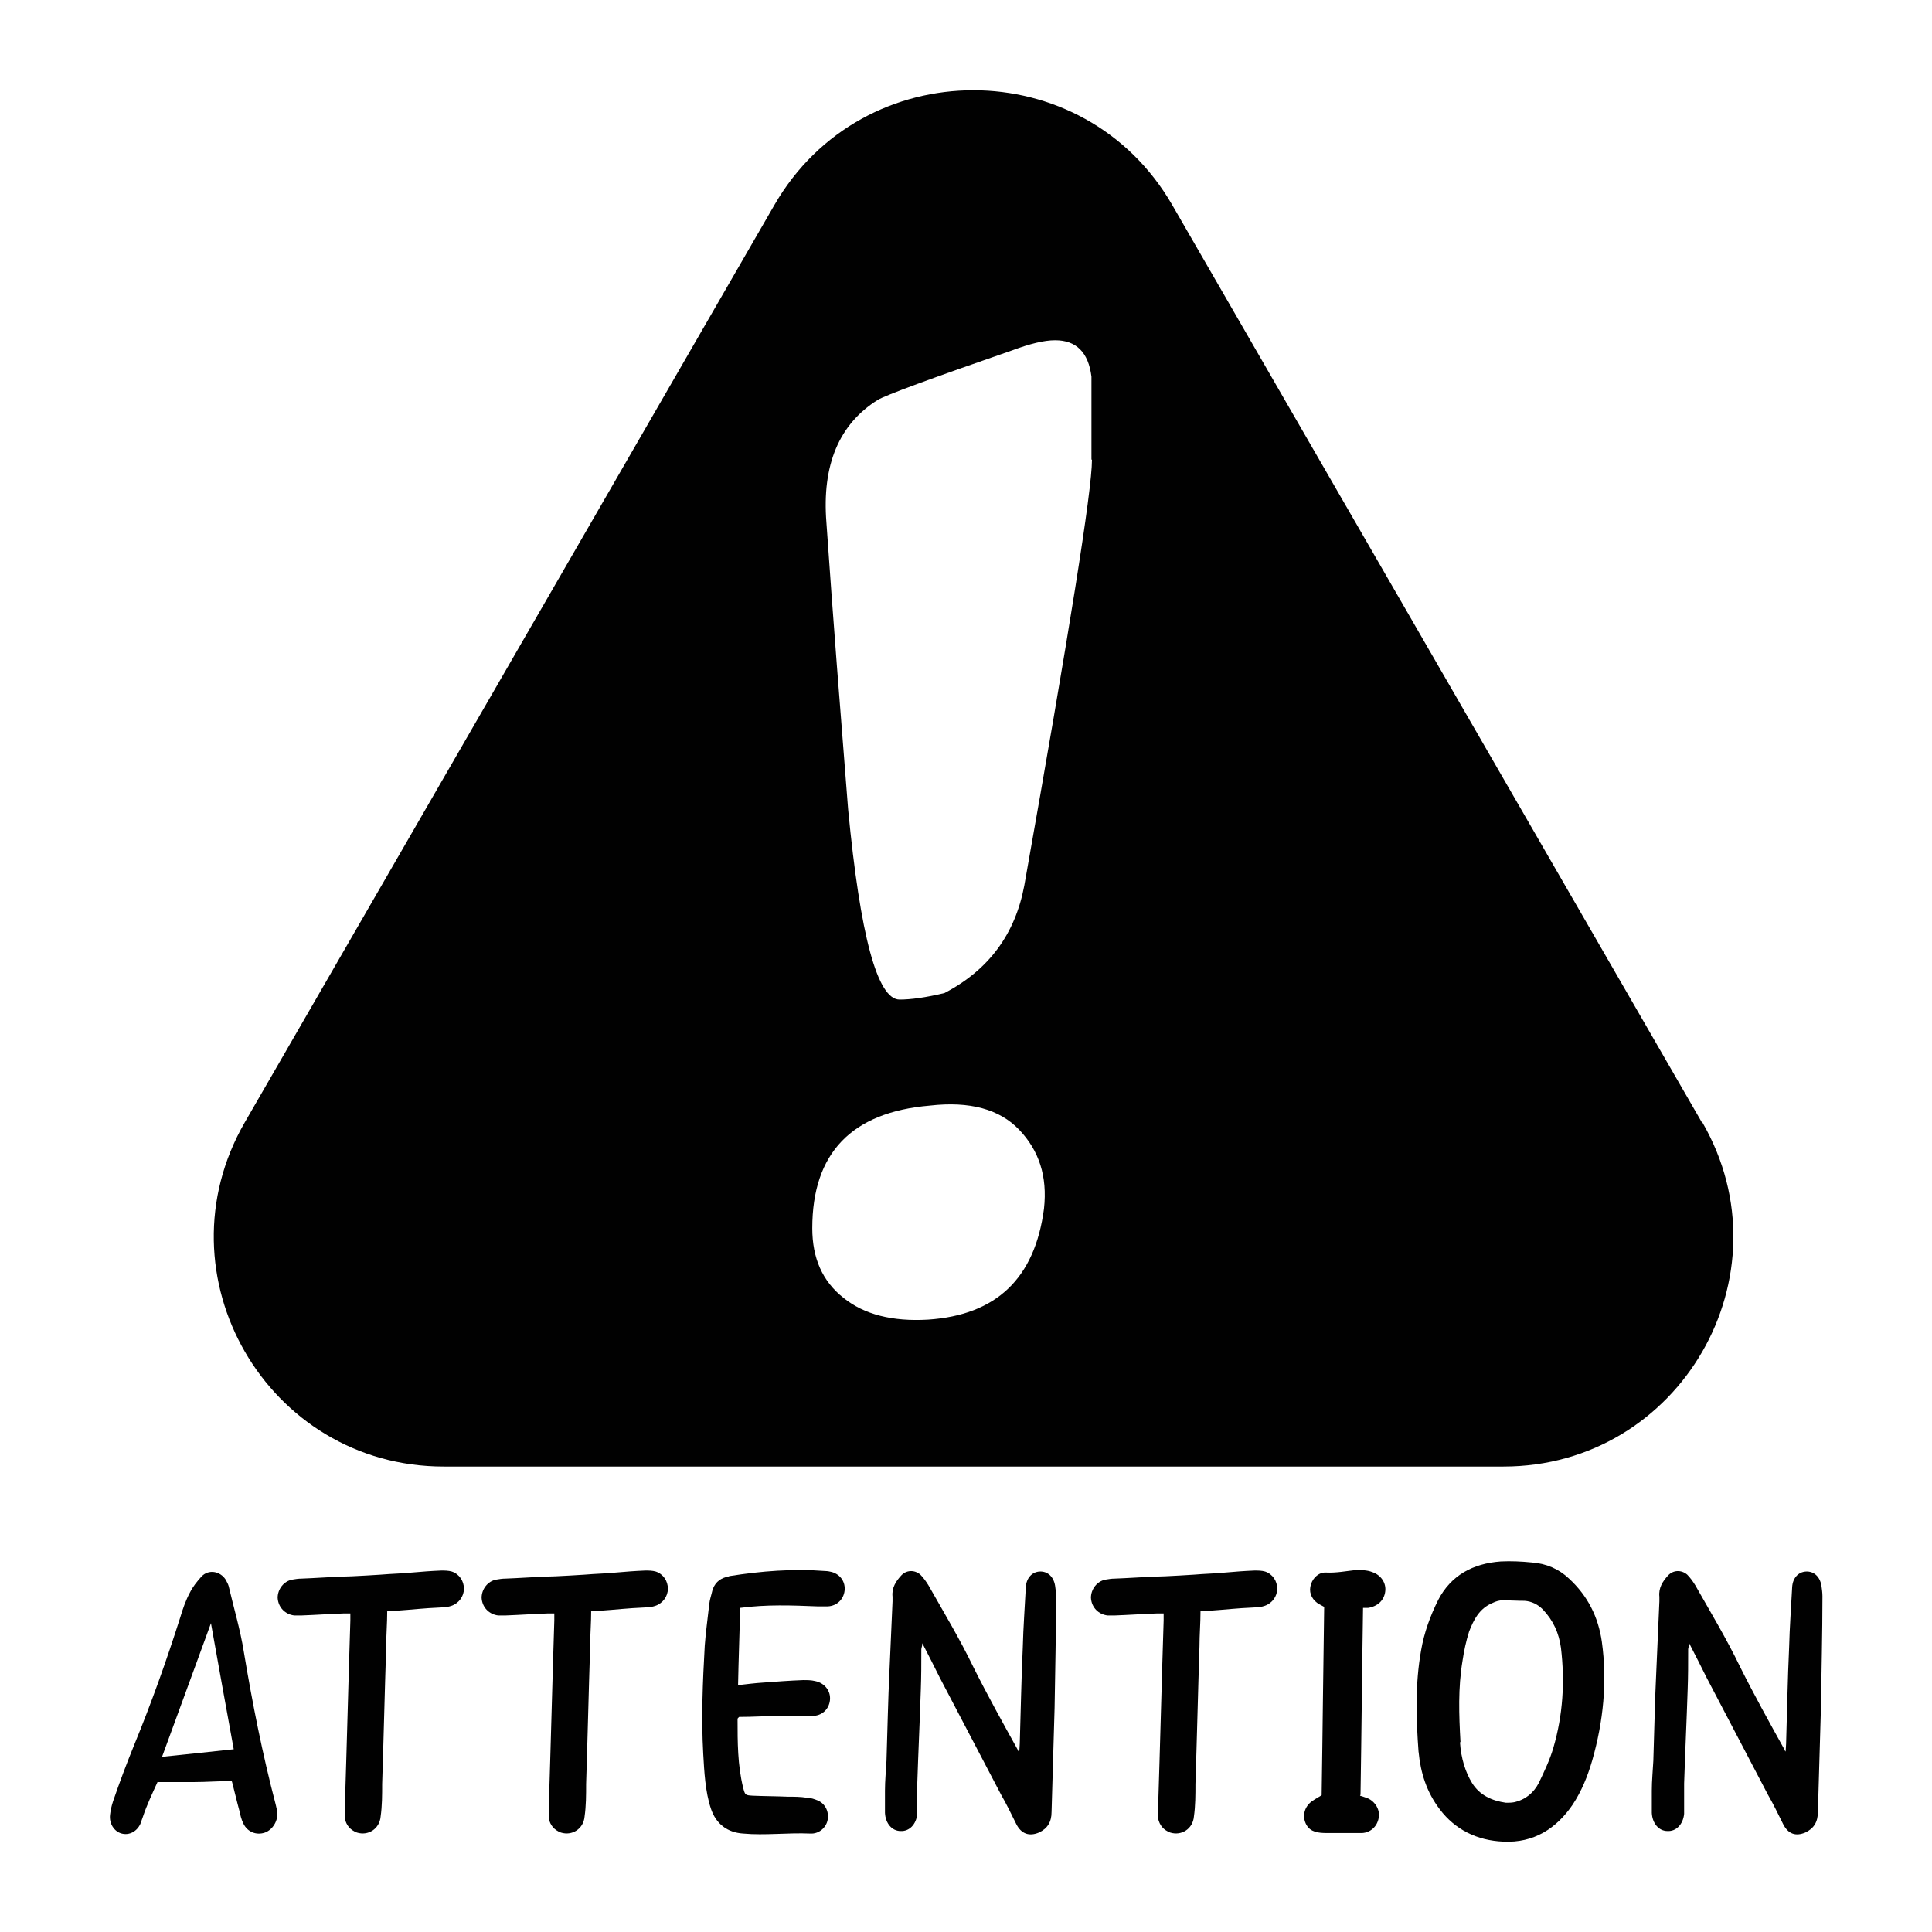 <?xml version="1.0" encoding="UTF-8"?>
<svg id="Calque_1" data-name="Calque 1" xmlns="http://www.w3.org/2000/svg" viewBox="0 0 38.27 38.27">
  <g>
    <path d="m4.59,35.28c-.26,0-.5.02-.74.02-.24,0-.48,0-.73,0-.1.22-.21.45-.29.69-.02.05-.03.09-.05.14-.07.15-.22.23-.37.19-.15-.04-.25-.2-.23-.37.01-.09.03-.18.06-.27.13-.38.27-.75.42-1.12.34-.83.64-1.67.91-2.52.05-.17.11-.34.19-.49.06-.12.14-.22.23-.32.14-.15.37-.11.48.06.02.04.05.09.06.13.1.43.23.86.3,1.3.17,1.02.37,2.03.63,3.02.01.04.02.08.03.13.03.18-.08.37-.24.43-.17.06-.35-.01-.43-.18-.04-.08-.06-.17-.08-.26-.05-.18-.09-.36-.14-.55Zm-.41-3.13c-.33.91-.65,1.77-.97,2.65.49-.05.95-.1,1.42-.15-.15-.83-.3-1.64-.45-2.49Z" style="fill: #010101; stroke-width: 0px;"/>
    <path d="m7.67,31.92c0,.24-.02.46-.02.69-.03.91-.05,1.82-.08,2.73,0,.21,0,.43-.03.64-.02.25-.25.39-.47.32-.13-.05-.21-.14-.24-.28,0-.06,0-.13,0-.2.04-1.24.07-2.48.11-3.72,0-.04,0-.09,0-.14-.05,0-.09,0-.13,0-.28.01-.56.03-.84.04-.05,0-.09,0-.14,0-.18-.02-.32-.16-.33-.35,0-.17.12-.33.29-.36.06-.01.12-.02.18-.02.27-.01.54-.03.81-.04.15,0,.82-.04.92-.05.46-.02.58-.05,1.04-.07.07,0,.14,0,.21.02.15.05.24.19.24.34,0,.15-.1.29-.25.34-.06.02-.12.03-.18.03-.43.02-.53.04-.96.07-.04,0-.08,0-.14.01Z" style="fill: #010101; stroke-width: 0px;"/>
    <path d="m11.71,31.92c0,.24-.02.46-.02.69-.03.91-.05,1.82-.08,2.73,0,.21,0,.43-.03.64-.02.25-.25.39-.47.32-.13-.05-.21-.14-.24-.28,0-.06,0-.13,0-.2.04-1.24.07-2.48.11-3.72,0-.04,0-.09,0-.14-.05,0-.09,0-.13,0-.28.01-.56.03-.84.04-.05,0-.09,0-.14,0-.18-.02-.32-.16-.33-.35,0-.17.12-.33.29-.36.06-.01.12-.02.18-.02.27-.01.54-.03.81-.04.15,0,.82-.04.92-.05.46-.02.58-.05,1.04-.07.07,0,.14,0,.21.02.15.05.24.19.24.34,0,.15-.1.29-.25.34-.06.02-.12.03-.18.03-.43.02-.53.04-.96.07-.04,0-.08,0-.14.01Z" style="fill: #010101; stroke-width: 0px;"/>
    <path d="m14.66,31.87c-.01.5-.03.99-.04,1.51.18-.02.33-.04.49-.05.27-.02.53-.04.8-.05.08,0,.16,0,.24.02.19.04.31.2.29.38-.02.18-.16.31-.35.31-.2,0-.4-.01-.6,0-.29,0-.57.02-.85.02-.02.02-.03.03-.03.04,0,.46,0,.91.11,1.36.04.15.04.15.19.16.23.01.47.01.7.02.12,0,.25,0,.37.02.08,0,.16.03.23.06.15.07.22.24.18.4-.04.15-.18.26-.34.25-.44-.02-.9.04-1.33,0-.31-.02-.54-.19-.64-.5-.11-.33-.13-.73-.15-1.08-.04-.71-.01-1.43.03-2.14.02-.28.06-.55.09-.83.01-.09.04-.17.06-.26.04-.14.13-.23.27-.27.02,0,.05-.01.07-.02.63-.1,1.26-.15,1.9-.1.04,0,.09.01.13.02.17.05.27.2.25.37-.02.17-.15.3-.33.31-.07,0-.14,0-.21,0-.5-.02-1-.04-1.53.03Z" style="fill: #010101; stroke-width: 0px;"/>
    <path d="m20.19,34.74c0-.09.01-.15.01-.2.02-.64.03-1.27.06-1.91.01-.4.04-.8.06-1.19.01-.18.12-.3.27-.31.16-.01.28.1.31.28.01.07.02.14.02.21,0,.74-.02,1.47-.03,2.21-.02.69-.04,1.37-.06,2.06,0,.2-.08.33-.25.41-.19.08-.35.03-.45-.17s-.19-.39-.3-.58c-.4-.77-.81-1.54-1.21-2.31-.11-.22-.22-.44-.35-.69,0,.06-.02.09-.02.12,0,.27,0,.54-.01.8-.02.62-.05,1.24-.07,1.86,0,.13,0,.26,0,.39,0,.07,0,.14,0,.21-.02.21-.16.35-.33.34-.17,0-.3-.15-.31-.36,0-.15,0-.29,0-.44,0-.2.02-.39.03-.59.02-.6.03-1.2.06-1.8.02-.45.04-.91.06-1.36,0-.03,0-.06,0-.09-.02-.18.07-.31.17-.42.1-.11.26-.12.38-.02.06.06.11.13.16.21.3.53.62,1.06.89,1.62.28.56.58,1.1.88,1.64,0,.02.02.03.05.07Z" style="fill: #010101; stroke-width: 0px;"/>
    <path d="m23.78,31.92c0,.24-.02.46-.02.69-.03.91-.05,1.82-.08,2.73,0,.21,0,.43-.03.64-.02.25-.25.39-.47.32-.13-.05-.21-.14-.24-.28,0-.06,0-.13,0-.2.04-1.24.07-2.48.11-3.72,0-.04,0-.09,0-.14-.05,0-.09,0-.13,0-.28.01-.56.03-.84.04-.05,0-.09,0-.14,0-.18-.02-.32-.16-.33-.35,0-.17.12-.33.29-.36.06-.01.12-.02.18-.02.27-.01.54-.03.81-.04.15,0,.82-.04.92-.05.46-.02.58-.05,1.04-.07.07,0,.14,0,.21.02.15.05.24.19.24.34,0,.15-.1.29-.25.34-.06.02-.12.03-.18.03-.43.02-.53.04-.96.07-.04,0-.08,0-.14.01Z" style="fill: #010101; stroke-width: 0px;"/>
    <path d="m26.94,35.57c.06.02.1.03.15.05.16.07.25.24.22.39-.03.17-.16.29-.33.3-.1,0-.49,0-.69,0-.18,0-.33-.02-.41-.16-.08-.14-.06-.31.06-.43.06-.06.15-.1.24-.16.02-1.26.03-2.46.05-3.73-.05-.03-.1-.05-.14-.08-.12-.09-.17-.23-.12-.37.04-.13.16-.24.3-.23.2.01.4-.03.59-.05.1,0,.22,0,.32.04.18.06.28.22.26.38-.02.18-.15.3-.34.33-.03,0-.05,0-.1,0-.02,1.23-.03,2.46-.05,3.7Z" style="fill: #010101; stroke-width: 0px;"/>
    <path d="m28.1,34.71c-.05-.67-.07-1.35.05-2.02.06-.35.18-.68.34-1,.25-.48.68-.72,1.24-.76.2-.01.41,0,.61.02.29.02.54.13.74.32.37.34.58.76.65,1.25.11.79.03,1.58-.19,2.35-.09.31-.21.61-.39.88-.32.47-.77.76-1.37.73-.52-.02-.96-.24-1.26-.64-.26-.34-.38-.72-.42-1.14Zm.82-.2c.02.32.11.6.24.81.15.24.39.35.67.39.05,0,.11,0,.16-.01.23-.05.39-.19.49-.38.11-.23.22-.46.29-.7.19-.65.23-1.31.15-1.98-.04-.29-.15-.54-.36-.76-.1-.1-.22-.16-.36-.17-.15,0-.29-.01-.44-.01-.06,0-.13.02-.19.05-.27.11-.38.34-.47.57-.06.19-.1.38-.13.58-.09.54-.07,1.07-.04,1.61Z" style="fill: #010101; stroke-width: 0px;"/>
    <path d="m35.37,34.74c0-.09.01-.15.01-.2.02-.64.03-1.27.06-1.91.01-.4.04-.8.06-1.19.01-.18.12-.3.27-.31.16-.01.28.1.31.28.01.07.02.14.02.21,0,.74-.02,1.47-.03,2.21-.02.69-.04,1.37-.06,2.06,0,.2-.08.33-.25.41-.19.08-.34.03-.44-.17s-.19-.39-.3-.58c-.4-.77-.81-1.54-1.21-2.31-.11-.22-.22-.44-.35-.69,0,.06-.02.09-.02.12,0,.27,0,.54-.01.8-.02.62-.05,1.24-.07,1.86,0,.13,0,.26,0,.39,0,.07,0,.14,0,.21-.02.21-.16.35-.33.34-.17,0-.3-.15-.31-.36,0-.15,0-.29,0-.44,0-.2.02-.39.03-.59.02-.6.03-1.2.06-1.8.02-.45.04-.91.06-1.36,0-.03,0-.06,0-.09-.02-.18.07-.31.17-.42.1-.11.26-.12.38-.02.06.06.11.13.16.21.3.53.62,1.06.89,1.62.28.56.58,1.1.88,1.64,0,.02.02.03.05.07Z" style="fill: #010101; stroke-width: 0px;"/>
  </g>
  <path d="m33.71,22.23L23.22,4.06c-1.75-3.03-6.13-3.03-7.88,0L4.85,22.23c-1.75,3.03.44,6.82,3.94,6.82h20.99c3.5,0,5.69-3.79,3.94-6.82Zm-13.03,1.71c-.18,1.38-.94,2.11-2.3,2.2-.7.04-1.26-.1-1.67-.43-.42-.33-.62-.79-.62-1.38,0-1.49.78-2.3,2.33-2.43.79-.09,1.38.07,1.77.48.39.41.56.92.49,1.56Zm.95-14.83c0,.61-.45,3.42-1.34,8.43-.18.96-.7,1.67-1.58,2.13-.37.09-.67.13-.89.13-.44,0-.78-1.26-1.02-3.77-.15-1.9-.3-3.79-.43-5.68-.09-1.14.25-1.95,1.02-2.43.15-.09,1.04-.42,2.66-.98.35-.13.63-.2.85-.2.42,0,.66.24.72.72v1.64Z" style="fill: #010101; stroke-width: 0px;"/>
</svg>